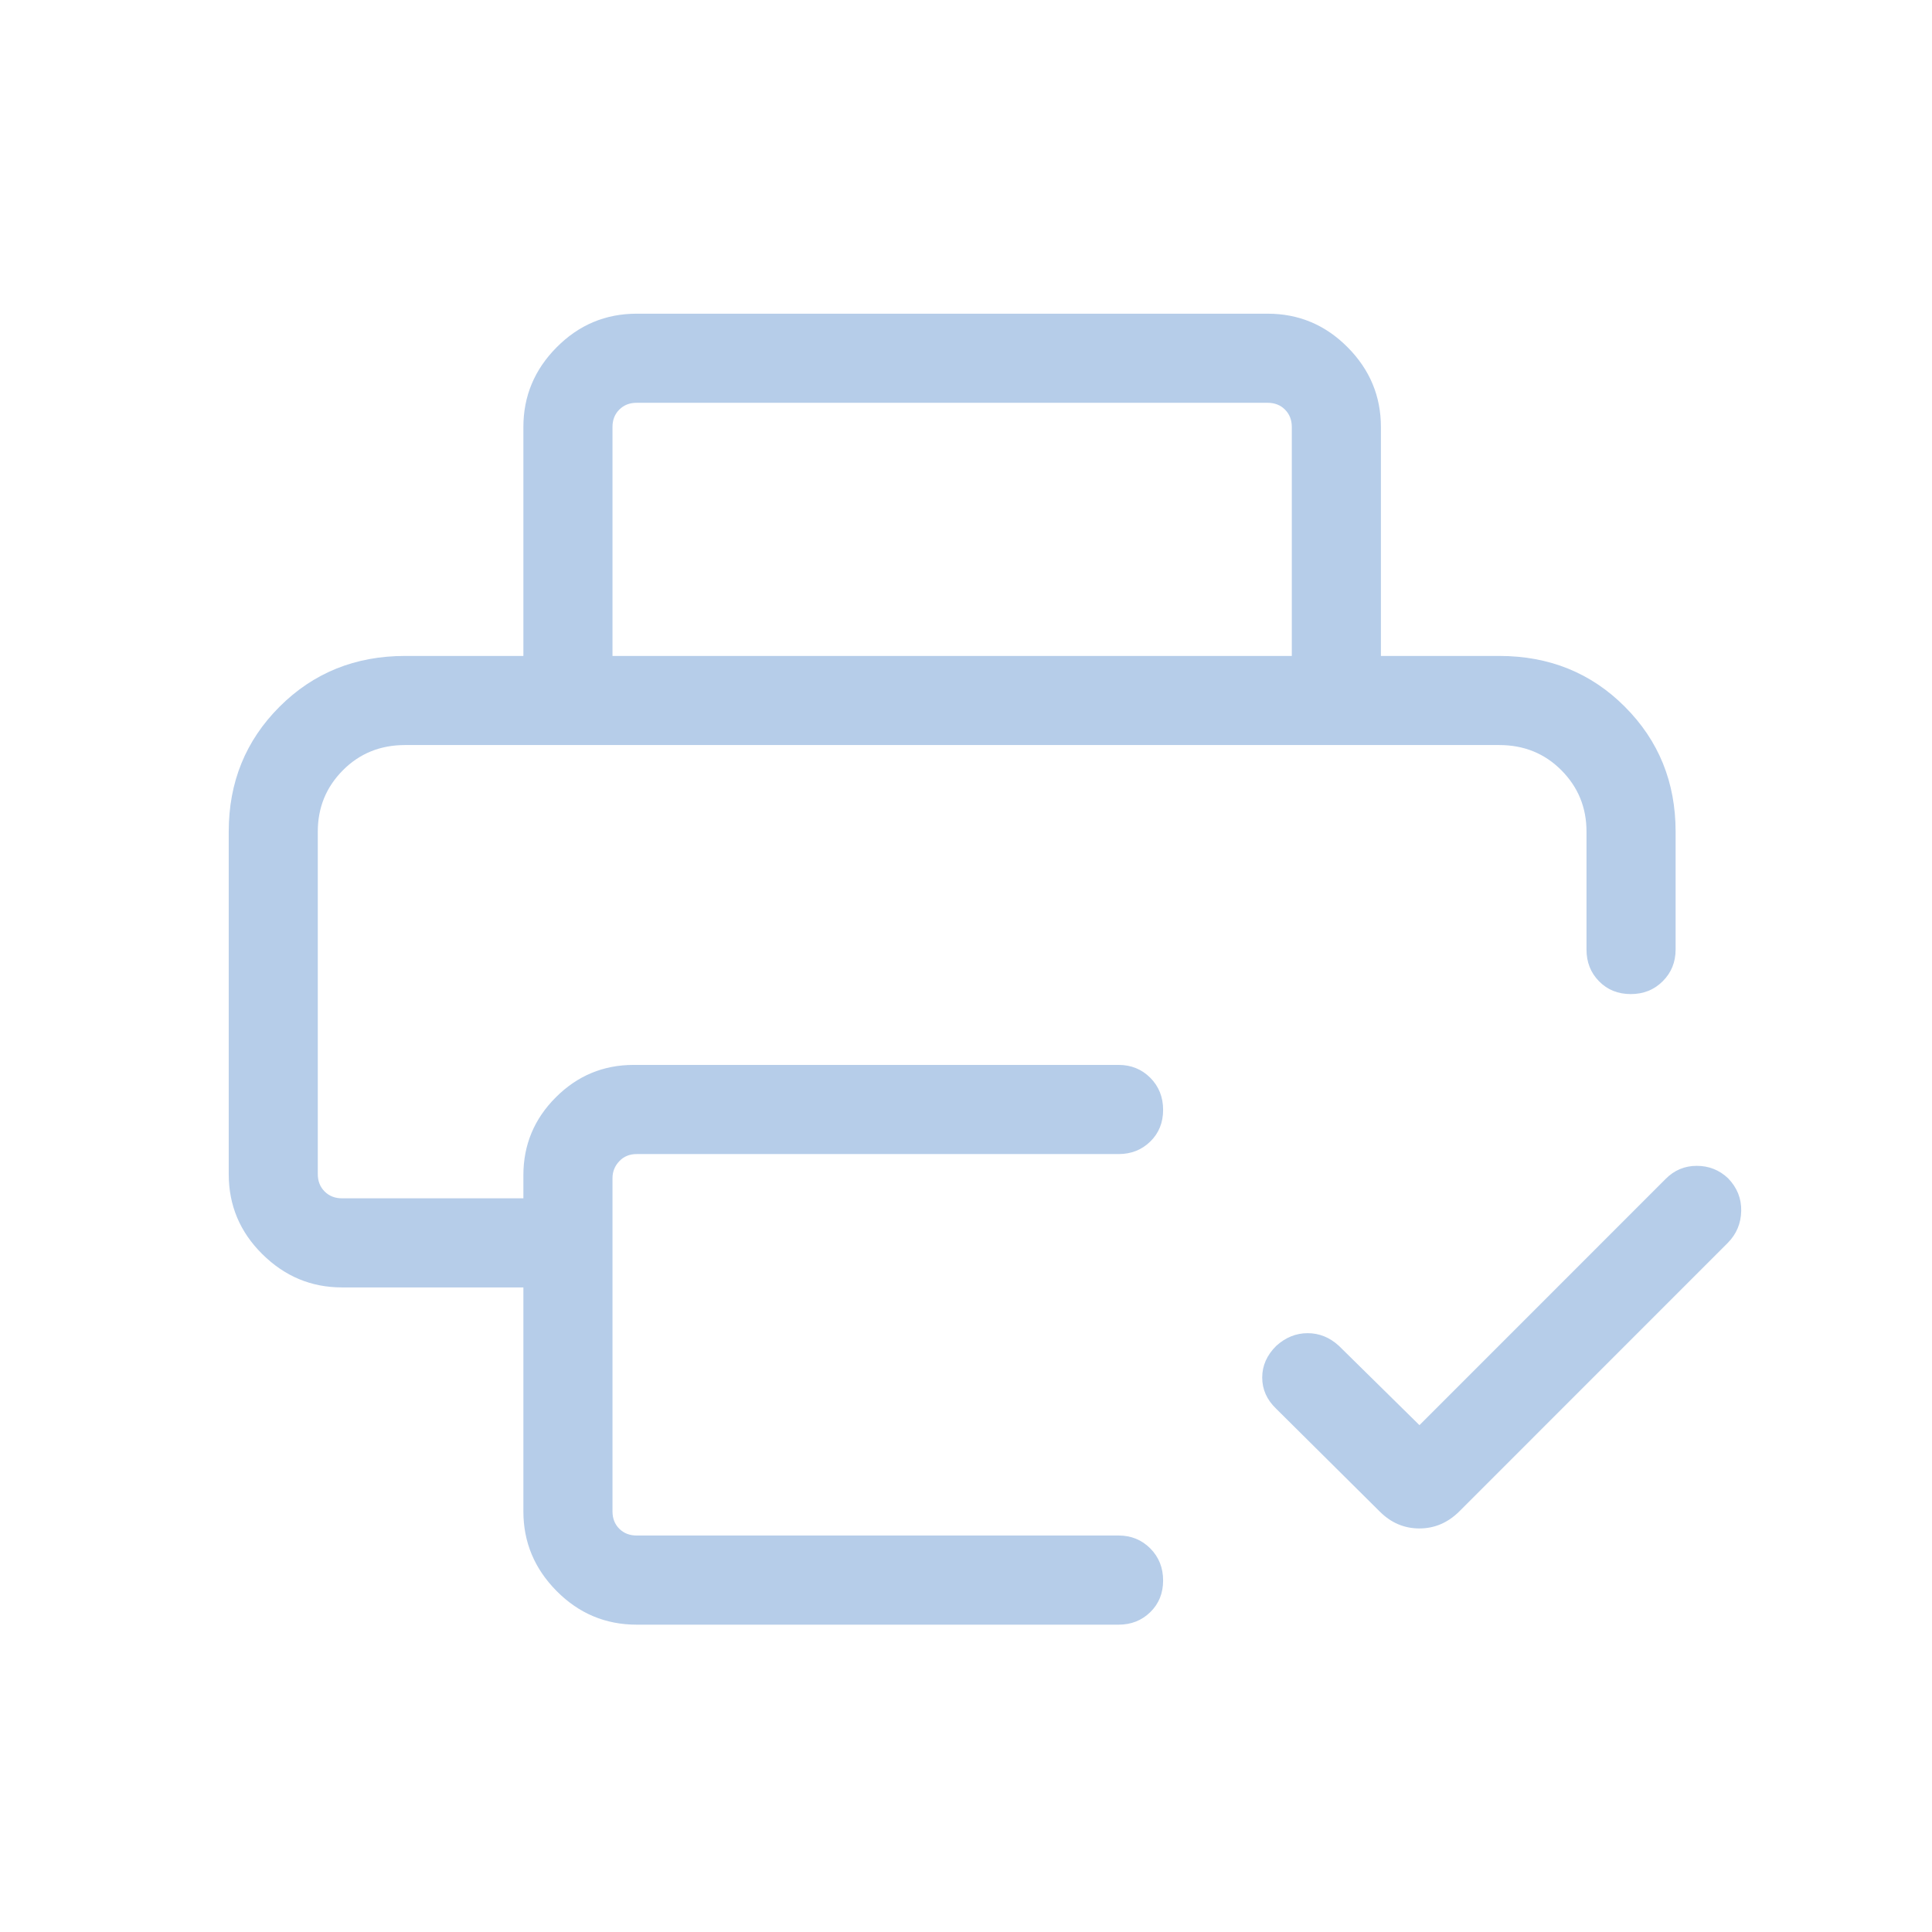 <svg xmlns="http://www.w3.org/2000/svg" width="41" height="41" viewBox="0 0 41 41" fill="none"><mask id="mask0_168_5678" style="mask-type:alpha" maskUnits="userSpaceOnUse" x="0" y="0" width="41" height="41"><rect x="0.205" y="0.311" width="40" height="40" fill="#D9D9D9"></rect></mask><g mask="url(#mask0_168_5678)"><path d="M30.123 30.244L35.347 25.019C35.53 24.834 35.75 24.741 36.007 24.741C36.264 24.741 36.485 24.828 36.671 25.003C36.863 25.201 36.957 25.433 36.951 25.698C36.946 25.964 36.85 26.191 36.664 26.378L30.966 32.077C30.724 32.316 30.443 32.436 30.121 32.436C29.799 32.436 29.519 32.316 29.28 32.077L27.081 29.894C26.884 29.705 26.786 29.485 26.786 29.233C26.786 28.982 26.885 28.758 27.084 28.561C27.282 28.382 27.504 28.292 27.75 28.292C27.996 28.292 28.218 28.381 28.414 28.561L30.123 30.244ZM4.854 17.648C4.854 16.6 5.213 15.717 5.932 14.998C6.651 14.279 7.539 13.92 8.597 13.92H31.815C32.876 13.92 33.765 14.279 34.482 14.998C35.2 15.717 35.559 16.6 35.559 17.648V20.151C35.559 20.419 35.467 20.643 35.285 20.824C35.103 21.005 34.878 21.096 34.608 21.096C34.336 21.096 34.111 21.005 33.934 20.824C33.756 20.643 33.668 20.419 33.668 20.151V17.648C33.668 17.137 33.49 16.703 33.135 16.346C32.78 15.989 32.34 15.811 31.815 15.811H8.597C8.072 15.811 7.632 15.989 7.277 16.346C6.922 16.703 6.744 17.137 6.744 17.648V24.917C6.744 25.066 6.793 25.189 6.889 25.285C6.985 25.381 7.108 25.43 7.257 25.43H11.107V24.939C11.107 24.297 11.336 23.746 11.794 23.288C12.252 22.829 12.803 22.599 13.446 22.599H23.738C24.006 22.599 24.23 22.691 24.412 22.873C24.593 23.056 24.683 23.283 24.683 23.553C24.683 23.823 24.593 24.047 24.412 24.224C24.23 24.402 24.006 24.491 23.738 24.491H13.511C13.361 24.491 13.238 24.541 13.142 24.643C13.046 24.744 12.998 24.865 12.998 25.003V32.074C12.998 32.223 13.046 32.346 13.142 32.442C13.238 32.538 13.361 32.586 13.511 32.586H23.738C24.006 32.586 24.23 32.678 24.412 32.861C24.593 33.044 24.683 33.27 24.683 33.54C24.683 33.81 24.593 34.034 24.412 34.211C24.23 34.389 24.006 34.478 23.738 34.478H13.511C12.85 34.478 12.284 34.24 11.813 33.765C11.342 33.29 11.107 32.727 11.107 32.074V27.321H7.257C6.604 27.321 6.041 27.085 5.566 26.614C5.091 26.144 4.854 25.578 4.854 24.917V17.648ZM11.107 13.92V9.061C11.107 8.408 11.342 7.844 11.813 7.37C12.284 6.895 12.85 6.657 13.511 6.657H26.901C27.562 6.657 28.128 6.895 28.599 7.37C29.07 7.844 29.305 8.408 29.305 9.061V13.92H27.414V9.061C27.414 8.912 27.366 8.789 27.27 8.693C27.174 8.596 27.051 8.548 26.901 8.548H13.511C13.361 8.548 13.238 8.596 13.142 8.693C13.046 8.789 12.998 8.912 12.998 9.061V13.92H11.107Z" fill="#B6CDE9"></path></g></svg>